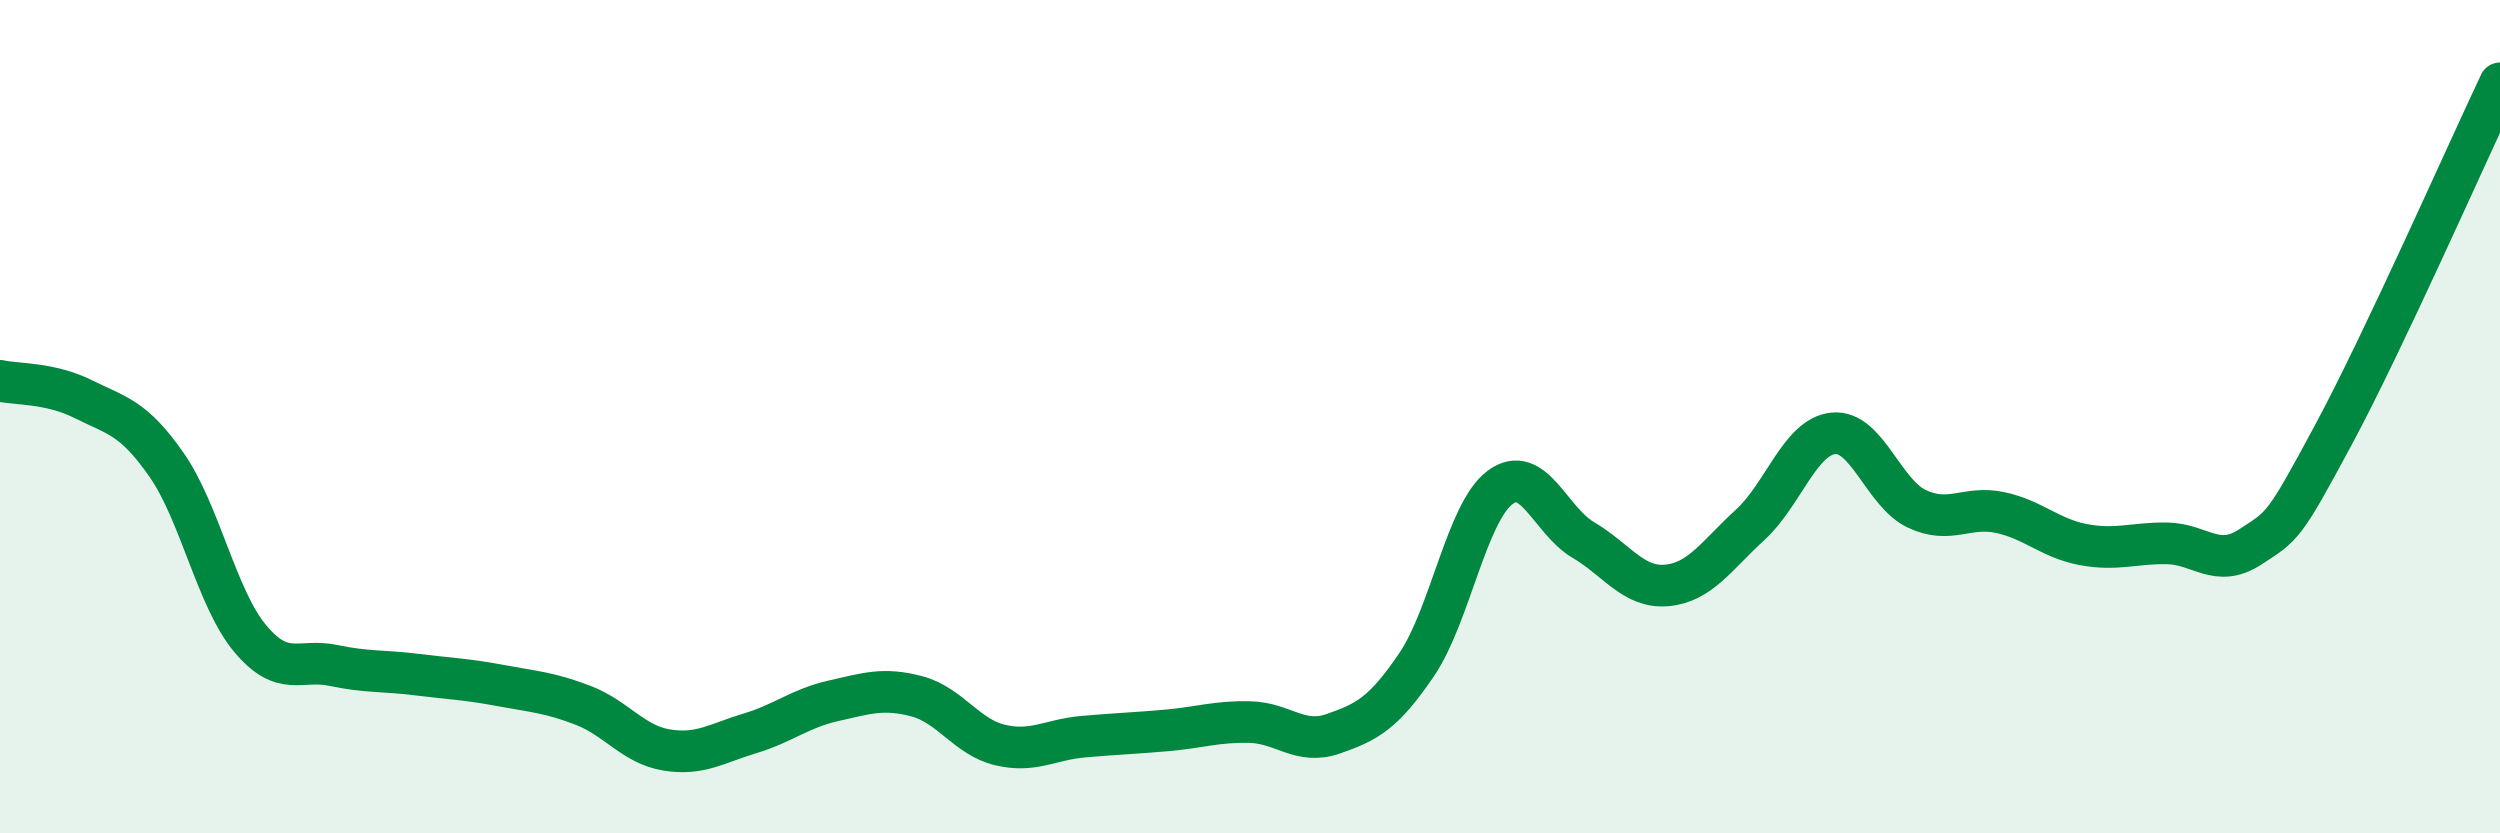 
    <svg width="60" height="20" viewBox="0 0 60 20" xmlns="http://www.w3.org/2000/svg">
      <path
        d="M 0,9.14 C 0.4,9.23 1.2,9.18 2,9.58 C 2.8,9.98 3.2,10.01 4,11.16 C 4.8,12.31 5.2,14.36 6,15.32 C 6.8,16.28 7.2,15.8 8,15.97 C 8.8,16.14 9.2,16.09 10,16.19 C 10.8,16.29 11.2,16.3 12,16.45 C 12.8,16.6 13.2,16.62 14,16.93 C 14.8,17.24 15.2,17.87 16,18 C 16.8,18.13 17.2,17.84 18,17.6 C 18.8,17.36 19.2,17 20,16.82 C 20.8,16.64 21.2,16.5 22,16.71 C 22.8,16.92 23.2,17.69 24,17.88 C 24.8,18.07 25.2,17.75 26,17.68 C 26.8,17.61 27.2,17.6 28,17.53 C 28.8,17.46 29.2,17.31 30,17.33 C 30.8,17.35 31.2,17.89 32,17.61 C 32.8,17.33 33.2,17.13 34,15.95 C 34.8,14.77 35.2,12.3 36,11.7 C 36.8,11.1 37.2,12.49 38,12.96 C 38.8,13.43 39.2,14.12 40,14.05 C 40.8,13.98 41.2,13.33 42,12.6 C 42.8,11.87 43.2,10.48 44,10.4 C 44.8,10.32 45.2,11.83 46,12.21 C 46.8,12.59 47.2,12.13 48,12.3 C 48.8,12.47 49.2,12.92 50,13.07 C 50.8,13.22 51.2,13.03 52,13.04 C 52.8,13.05 53.2,13.65 54,13.13 C 54.8,12.61 54.8,12.67 56,10.44 C 57.2,8.21 59.2,3.69 60,2L60 20L0 20Z"
        fill="#008740"
        opacity="0.1"
        stroke-linecap="round"
        stroke-linejoin="round"
      />
      <path
        d="M 0,9.14 C 0.4,9.23 1.2,9.18 2,9.58 C 2.8,9.98 3.2,10.01 4,11.16 C 4.8,12.31 5.2,14.36 6,15.32 C 6.8,16.28 7.2,15.8 8,15.97 C 8.8,16.14 9.2,16.09 10,16.19 C 10.8,16.29 11.2,16.3 12,16.45 C 12.8,16.6 13.2,16.62 14,16.93 C 14.8,17.24 15.2,17.87 16,18 C 16.8,18.13 17.2,17.84 18,17.6 C 18.8,17.36 19.2,17 20,16.82 C 20.8,16.64 21.2,16.5 22,16.71 C 22.8,16.92 23.2,17.69 24,17.88 C 24.8,18.07 25.2,17.75 26,17.68 C 26.8,17.61 27.2,17.6 28,17.53 C 28.8,17.46 29.2,17.31 30,17.33 C 30.8,17.35 31.2,17.89 32,17.61 C 32.8,17.33 33.2,17.13 34,15.95 C 34.8,14.77 35.2,12.3 36,11.7 C 36.8,11.1 37.2,12.49 38,12.96 C 38.8,13.43 39.2,14.12 40,14.05 C 40.8,13.98 41.2,13.33 42,12.6 C 42.8,11.87 43.2,10.48 44,10.4 C 44.8,10.32 45.2,11.83 46,12.21 C 46.8,12.59 47.2,12.13 48,12.3 C 48.8,12.47 49.2,12.92 50,13.07 C 50.8,13.22 51.2,13.03 52,13.04 C 52.8,13.05 53.2,13.65 54,13.13 C 54.8,12.61 54.8,12.67 56,10.44 C 57.2,8.21 59.2,3.69 60,2"
        stroke="#008740"
        stroke-width="1"
        fill="none"
        stroke-linecap="round"
        stroke-linejoin="round"
      />
    </svg>
  